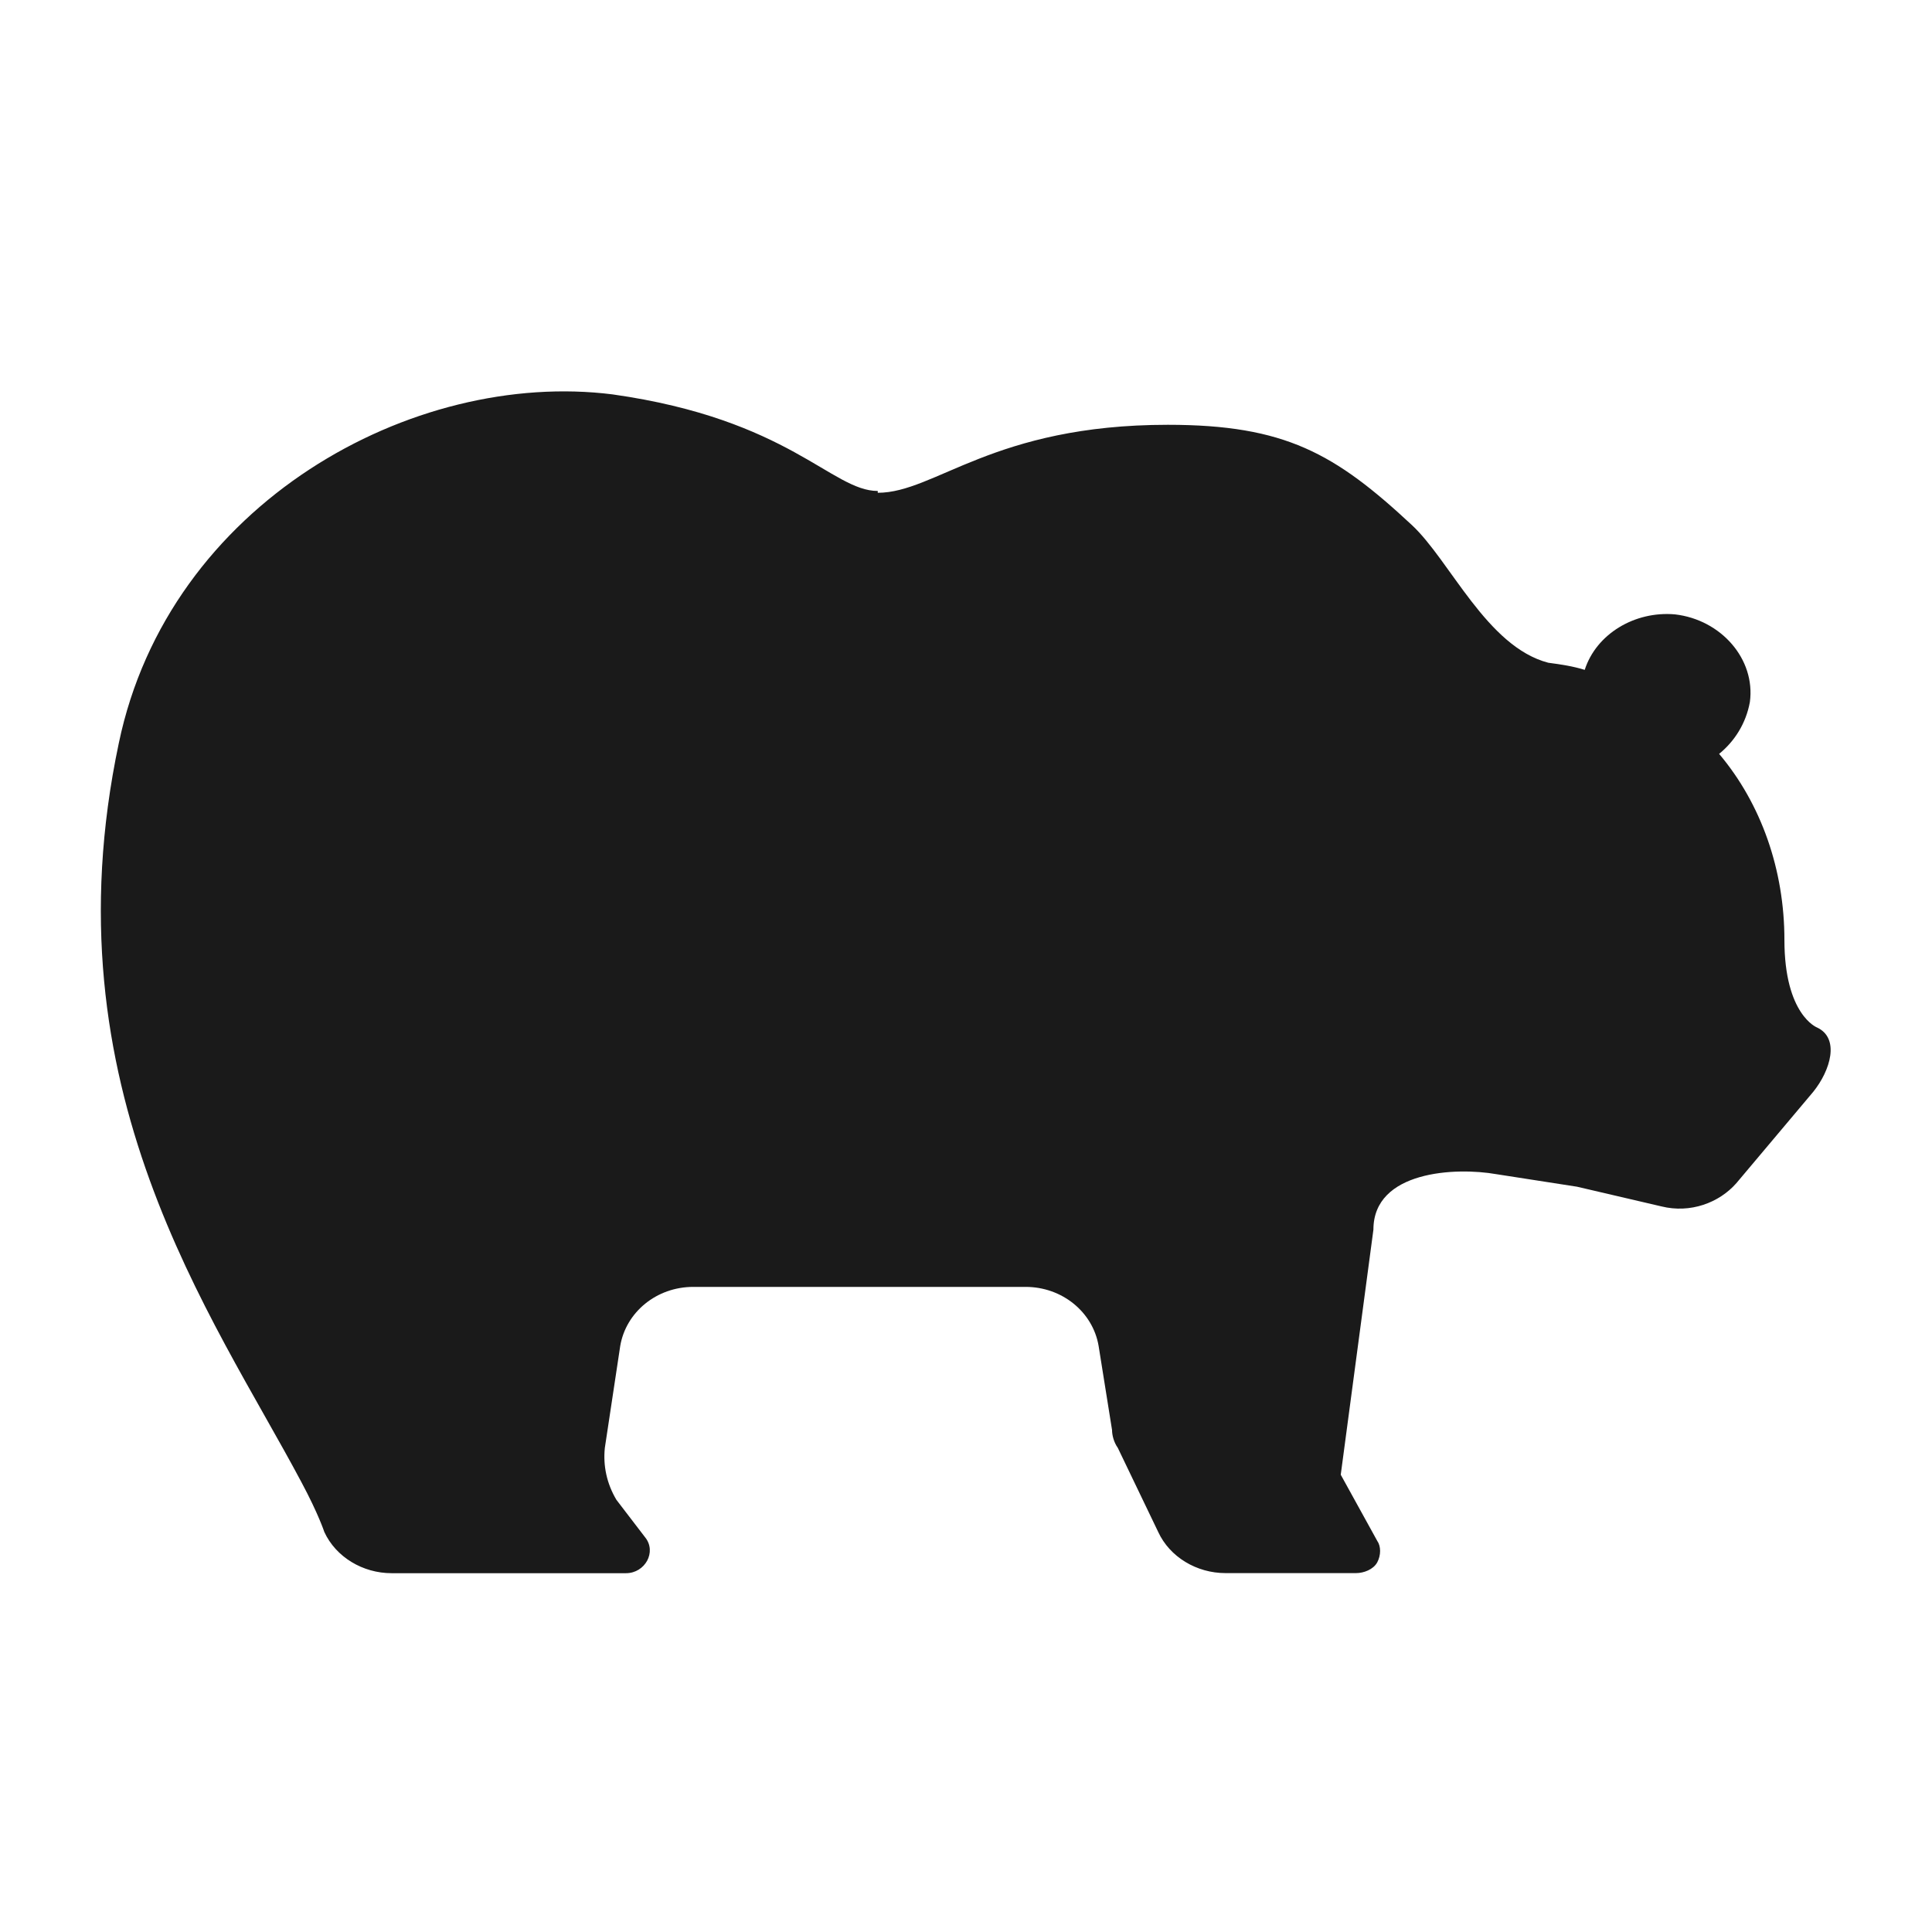 <svg width="64" height="64" viewBox="0 0 64 64" fill="none" xmlns="http://www.w3.org/2000/svg">
<path d="M60.192 34.037C60.192 34.037 59.111 33.623 59.111 31.134C59.111 28.824 58.347 26.63 56.948 24.973C57.458 24.558 57.838 23.966 57.967 23.255C58.158 21.834 57.013 20.528 55.486 20.352C54.149 20.234 52.876 21.005 52.496 22.19C52.113 22.072 51.733 22.012 51.288 21.954C49.252 21.422 48.041 18.577 46.769 17.392C44.223 15.021 42.568 14.072 38.688 14.072C32.895 14.072 30.986 16.324 29.077 16.324V16.264C27.551 16.264 26.149 13.894 20.295 13.065C13.673 12.229 5.591 16.674 3.936 24.616C1.517 36.054 7.053 43.579 9.981 49.091C10.553 50.158 10.744 50.75 10.744 50.75C11.127 51.579 12.017 52.114 12.972 52.114H20.737C21.055 52.114 21.309 51.936 21.438 51.7C21.565 51.463 21.565 51.167 21.373 50.929L20.419 49.683C20.101 49.148 19.974 48.556 20.036 47.963L20.546 44.586C20.737 43.461 21.754 42.63 22.964 42.63H33.974C35.182 42.63 36.201 43.459 36.393 44.586L36.838 47.371C36.838 47.549 36.902 47.785 37.029 47.963L38.367 50.748C38.749 51.577 39.639 52.111 40.594 52.111H44.922C45.175 52.111 45.493 51.993 45.623 51.755C45.749 51.519 45.749 51.223 45.623 51.044L44.414 48.852L45.496 40.734C45.496 38.778 48.233 38.66 49.568 38.896L52.24 39.311L55.039 39.964C55.993 40.2 56.948 39.846 57.52 39.193L60.065 36.169C60.637 35.459 60.955 34.394 60.192 34.037Z" fill="#1A1A1A"/>
</svg>
